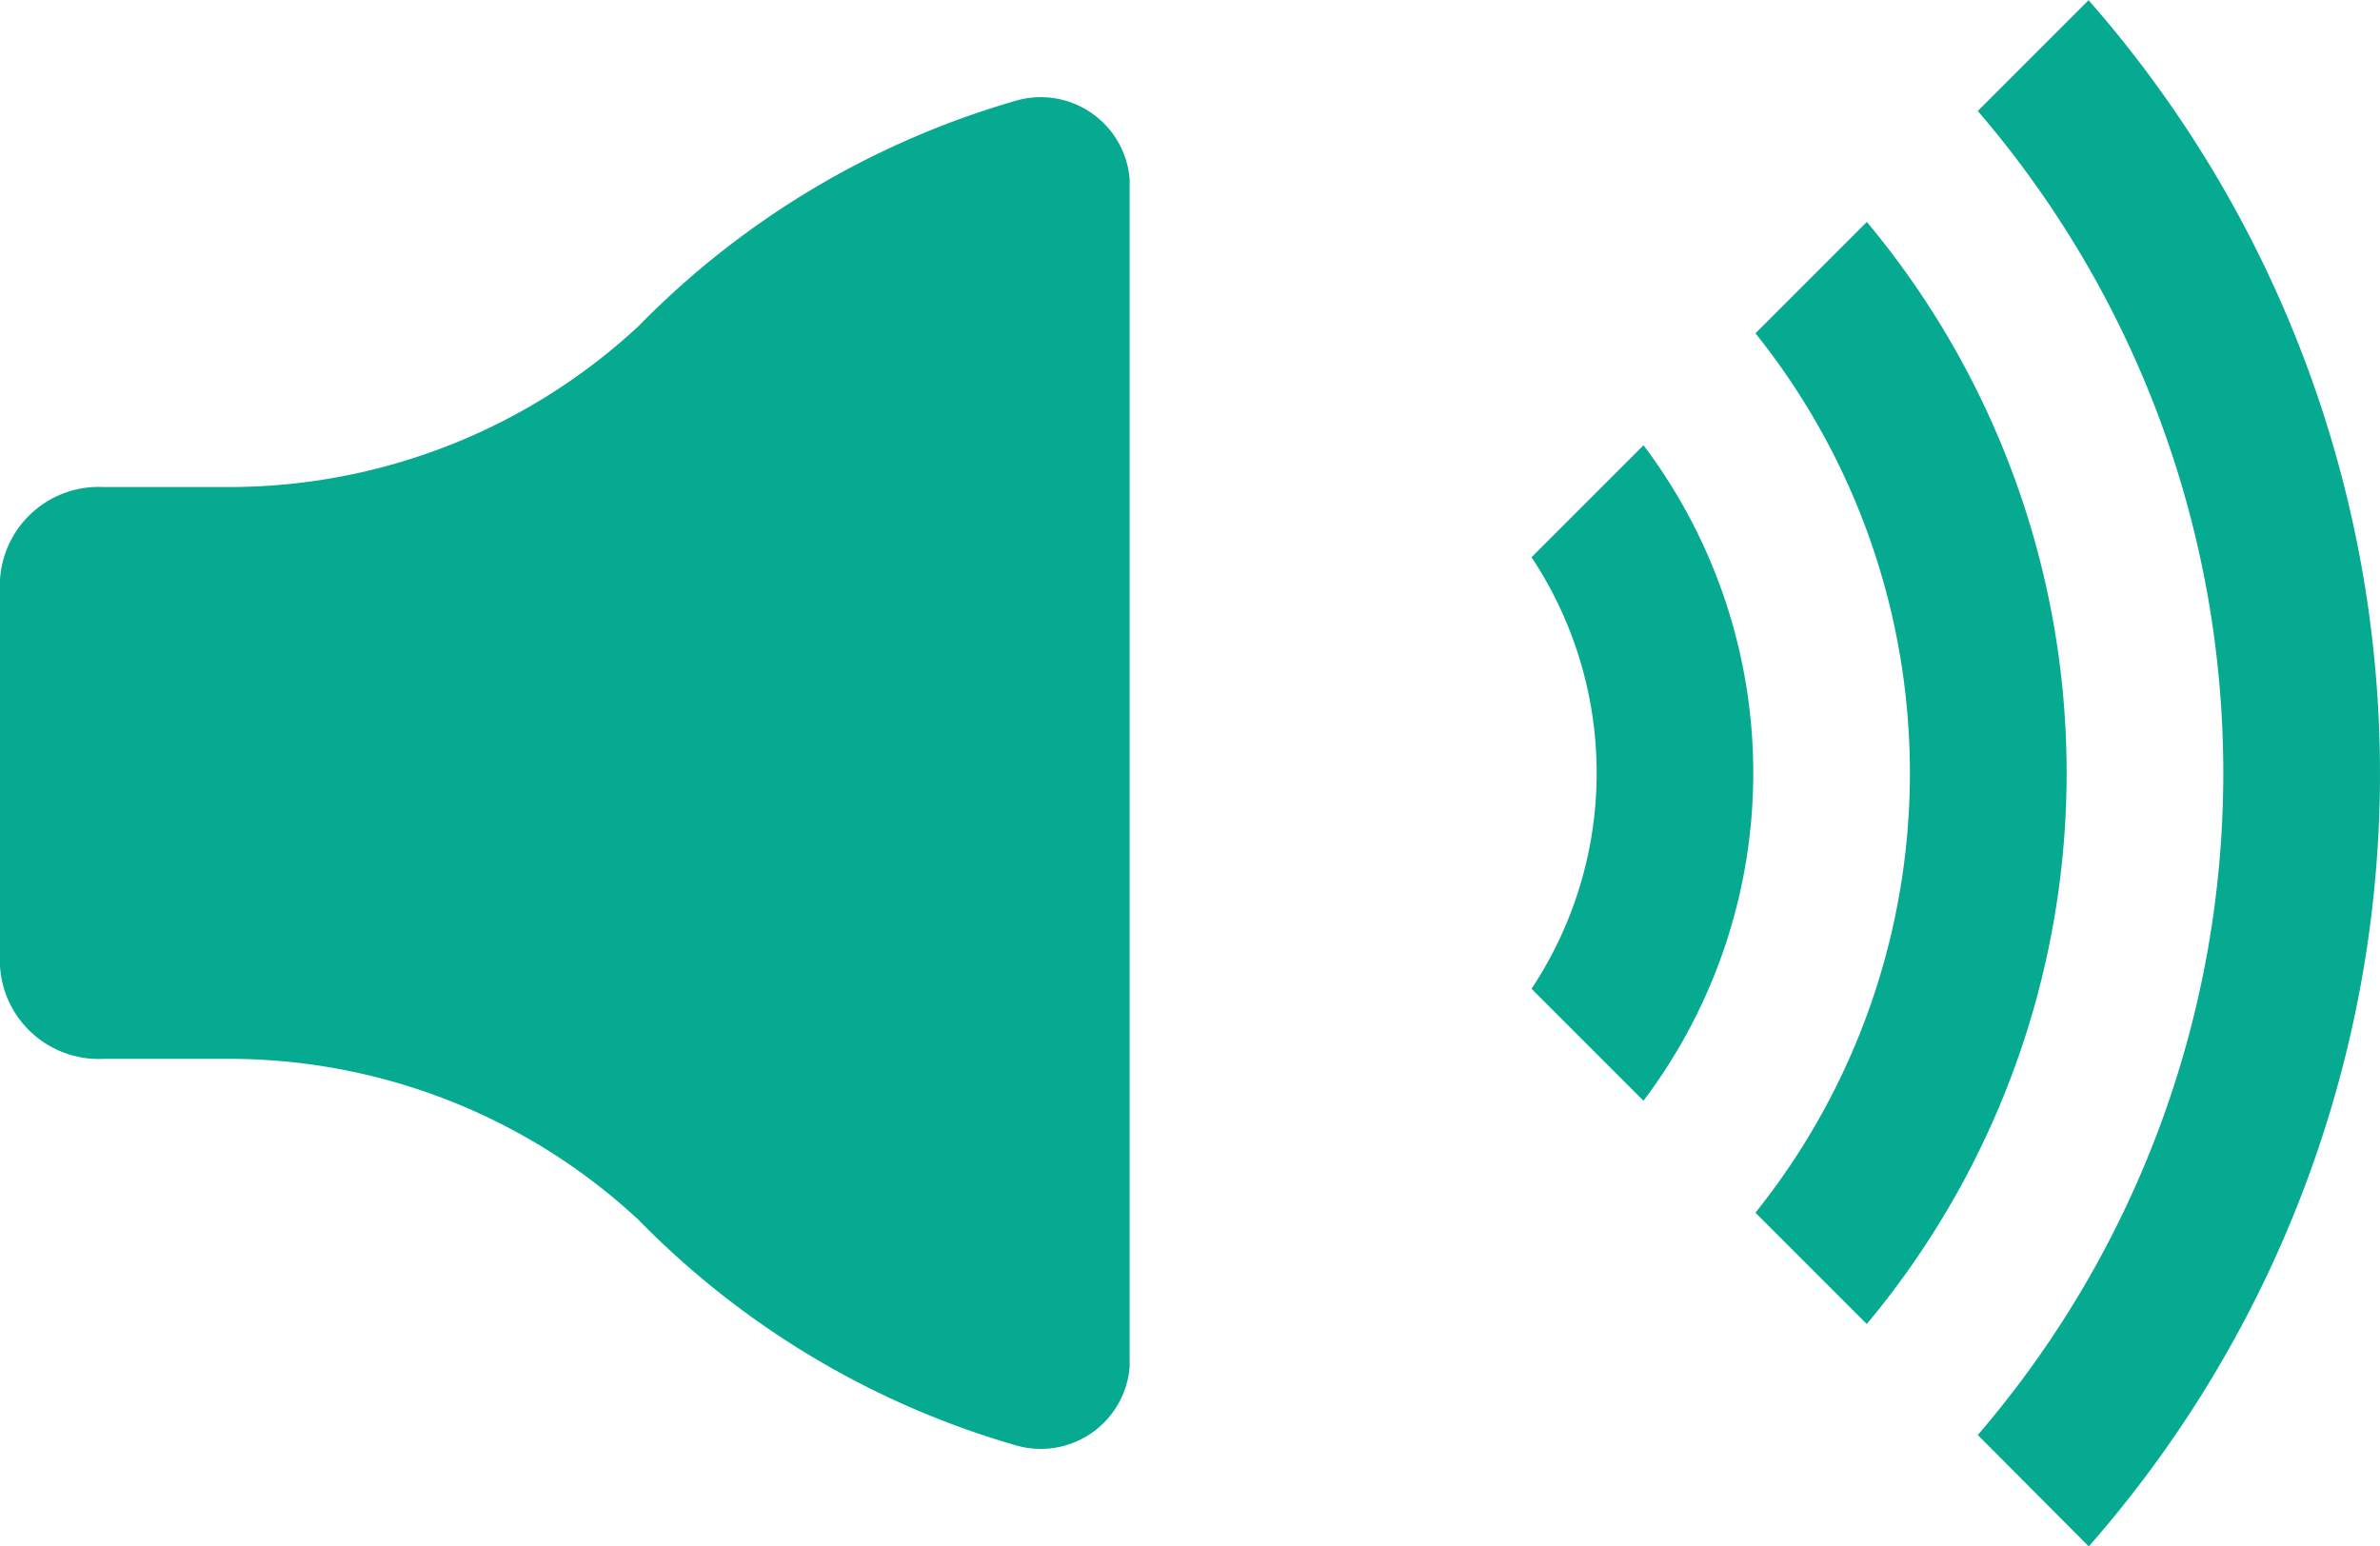 <svg id="音声マークのアイコン素材_1" data-name="音声マークのアイコン素材 1" xmlns="http://www.w3.org/2000/svg" width="22" height="14.291" viewBox="0 0 22 14.291">
  <path id="パス_546" data-name="パス 546" d="M426.506,89.705l-1.026,1.026a9.385,9.385,0,0,1,0,12.239L426.506,104a10.83,10.83,0,0,0,0-14.291Z" transform="translate(-407.198 -89.705)" fill="#05aa90"/>
  <path id="パス_547" data-name="パス 547" d="M378.683,137.454l-1.029,1.029a6.5,6.5,0,0,1,0,8.129l1.029,1.029a7.947,7.947,0,0,0,0-10.188Z" transform="translate(-361.427 -135.402)" fill="#05aa90"/>
  <path id="パス_548" data-name="パス 548" d="M329.48,186.527a3.605,3.605,0,0,1,0,3.989l1.035,1.035a5.03,5.03,0,0,0,0-6.059Z" transform="translate(-315.323 -181.376)" fill="#05aa90"/>
  <path id="パス_549" data-name="パス 549" d="M9.384,110.837A7.969,7.969,0,0,0,5.9,112.921a5.56,5.56,0,0,1-3.819,1.485H.956a.914.914,0,0,0-.956.857v3.572a.914.914,0,0,0,.956.857H2.084A5.56,5.56,0,0,1,5.9,121.178a7.969,7.969,0,0,0,3.481,2.084.824.824,0,0,0,1.061-.722V111.559A.824.824,0,0,0,9.384,110.837Z" transform="translate(0 -109.904)" fill="#05aa90"/>
</svg>
